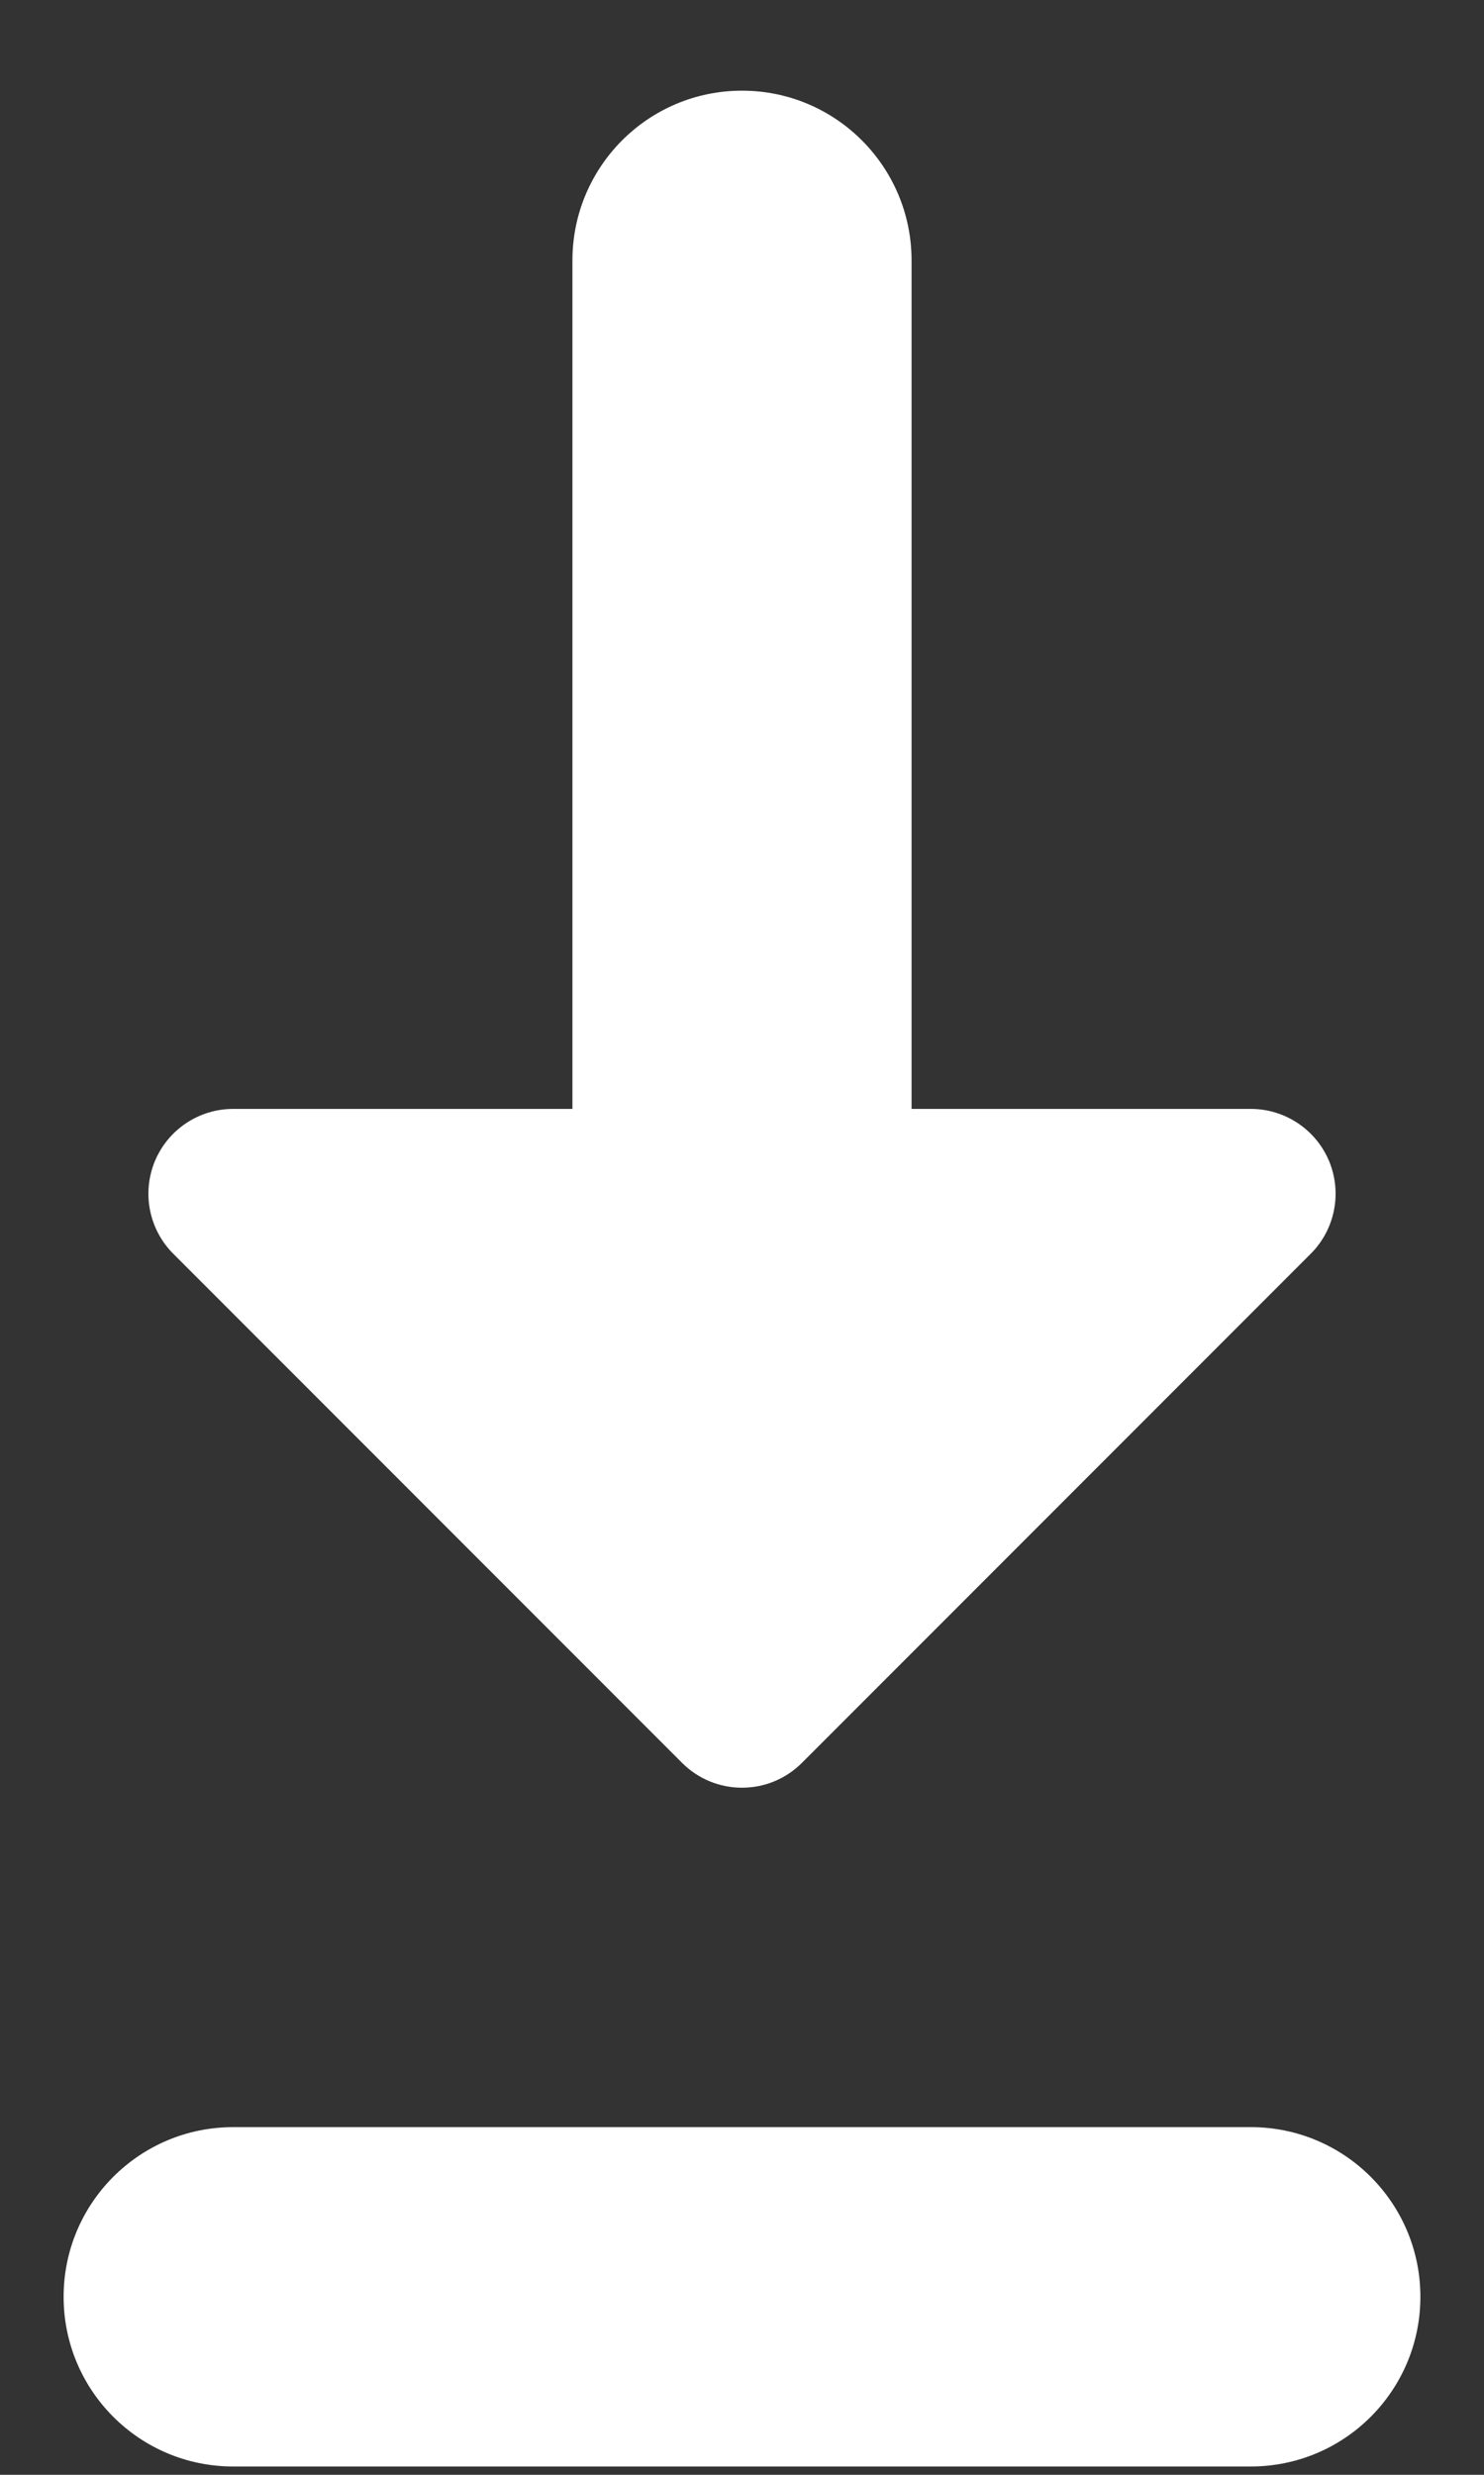 <svg width="15" height="25" viewBox="0 0 15 25" fill="none" xmlns="http://www.w3.org/2000/svg">
<rect x="0" y="0" width="15" height="25" fill="#333333" stroke="none"/>
<path fill-rule="evenodd" clip-rule="evenodd" d="M9.214 2.631C9.214 1.684 8.447 0.916 7.5 0.916C6.553 0.916 5.786 1.684 5.786 2.631V11.202H2.357C2.01 11.202 1.698 11.411 1.565 11.731C1.433 12.051 1.506 12.42 1.751 12.665L6.894 17.808C7.229 18.143 7.771 18.143 8.106 17.808L13.249 12.665C13.494 12.42 13.567 12.051 13.435 11.731C13.302 11.411 12.989 11.202 12.643 11.202H9.214V2.631ZM2.357 21.488C1.41 21.488 0.643 22.255 0.643 23.202C0.643 24.149 1.41 24.916 2.357 24.916H12.643C13.59 24.916 14.357 24.149 14.357 23.202C14.357 22.255 13.59 21.488 12.643 21.488H2.357Z" fill="white"/>
</svg>

